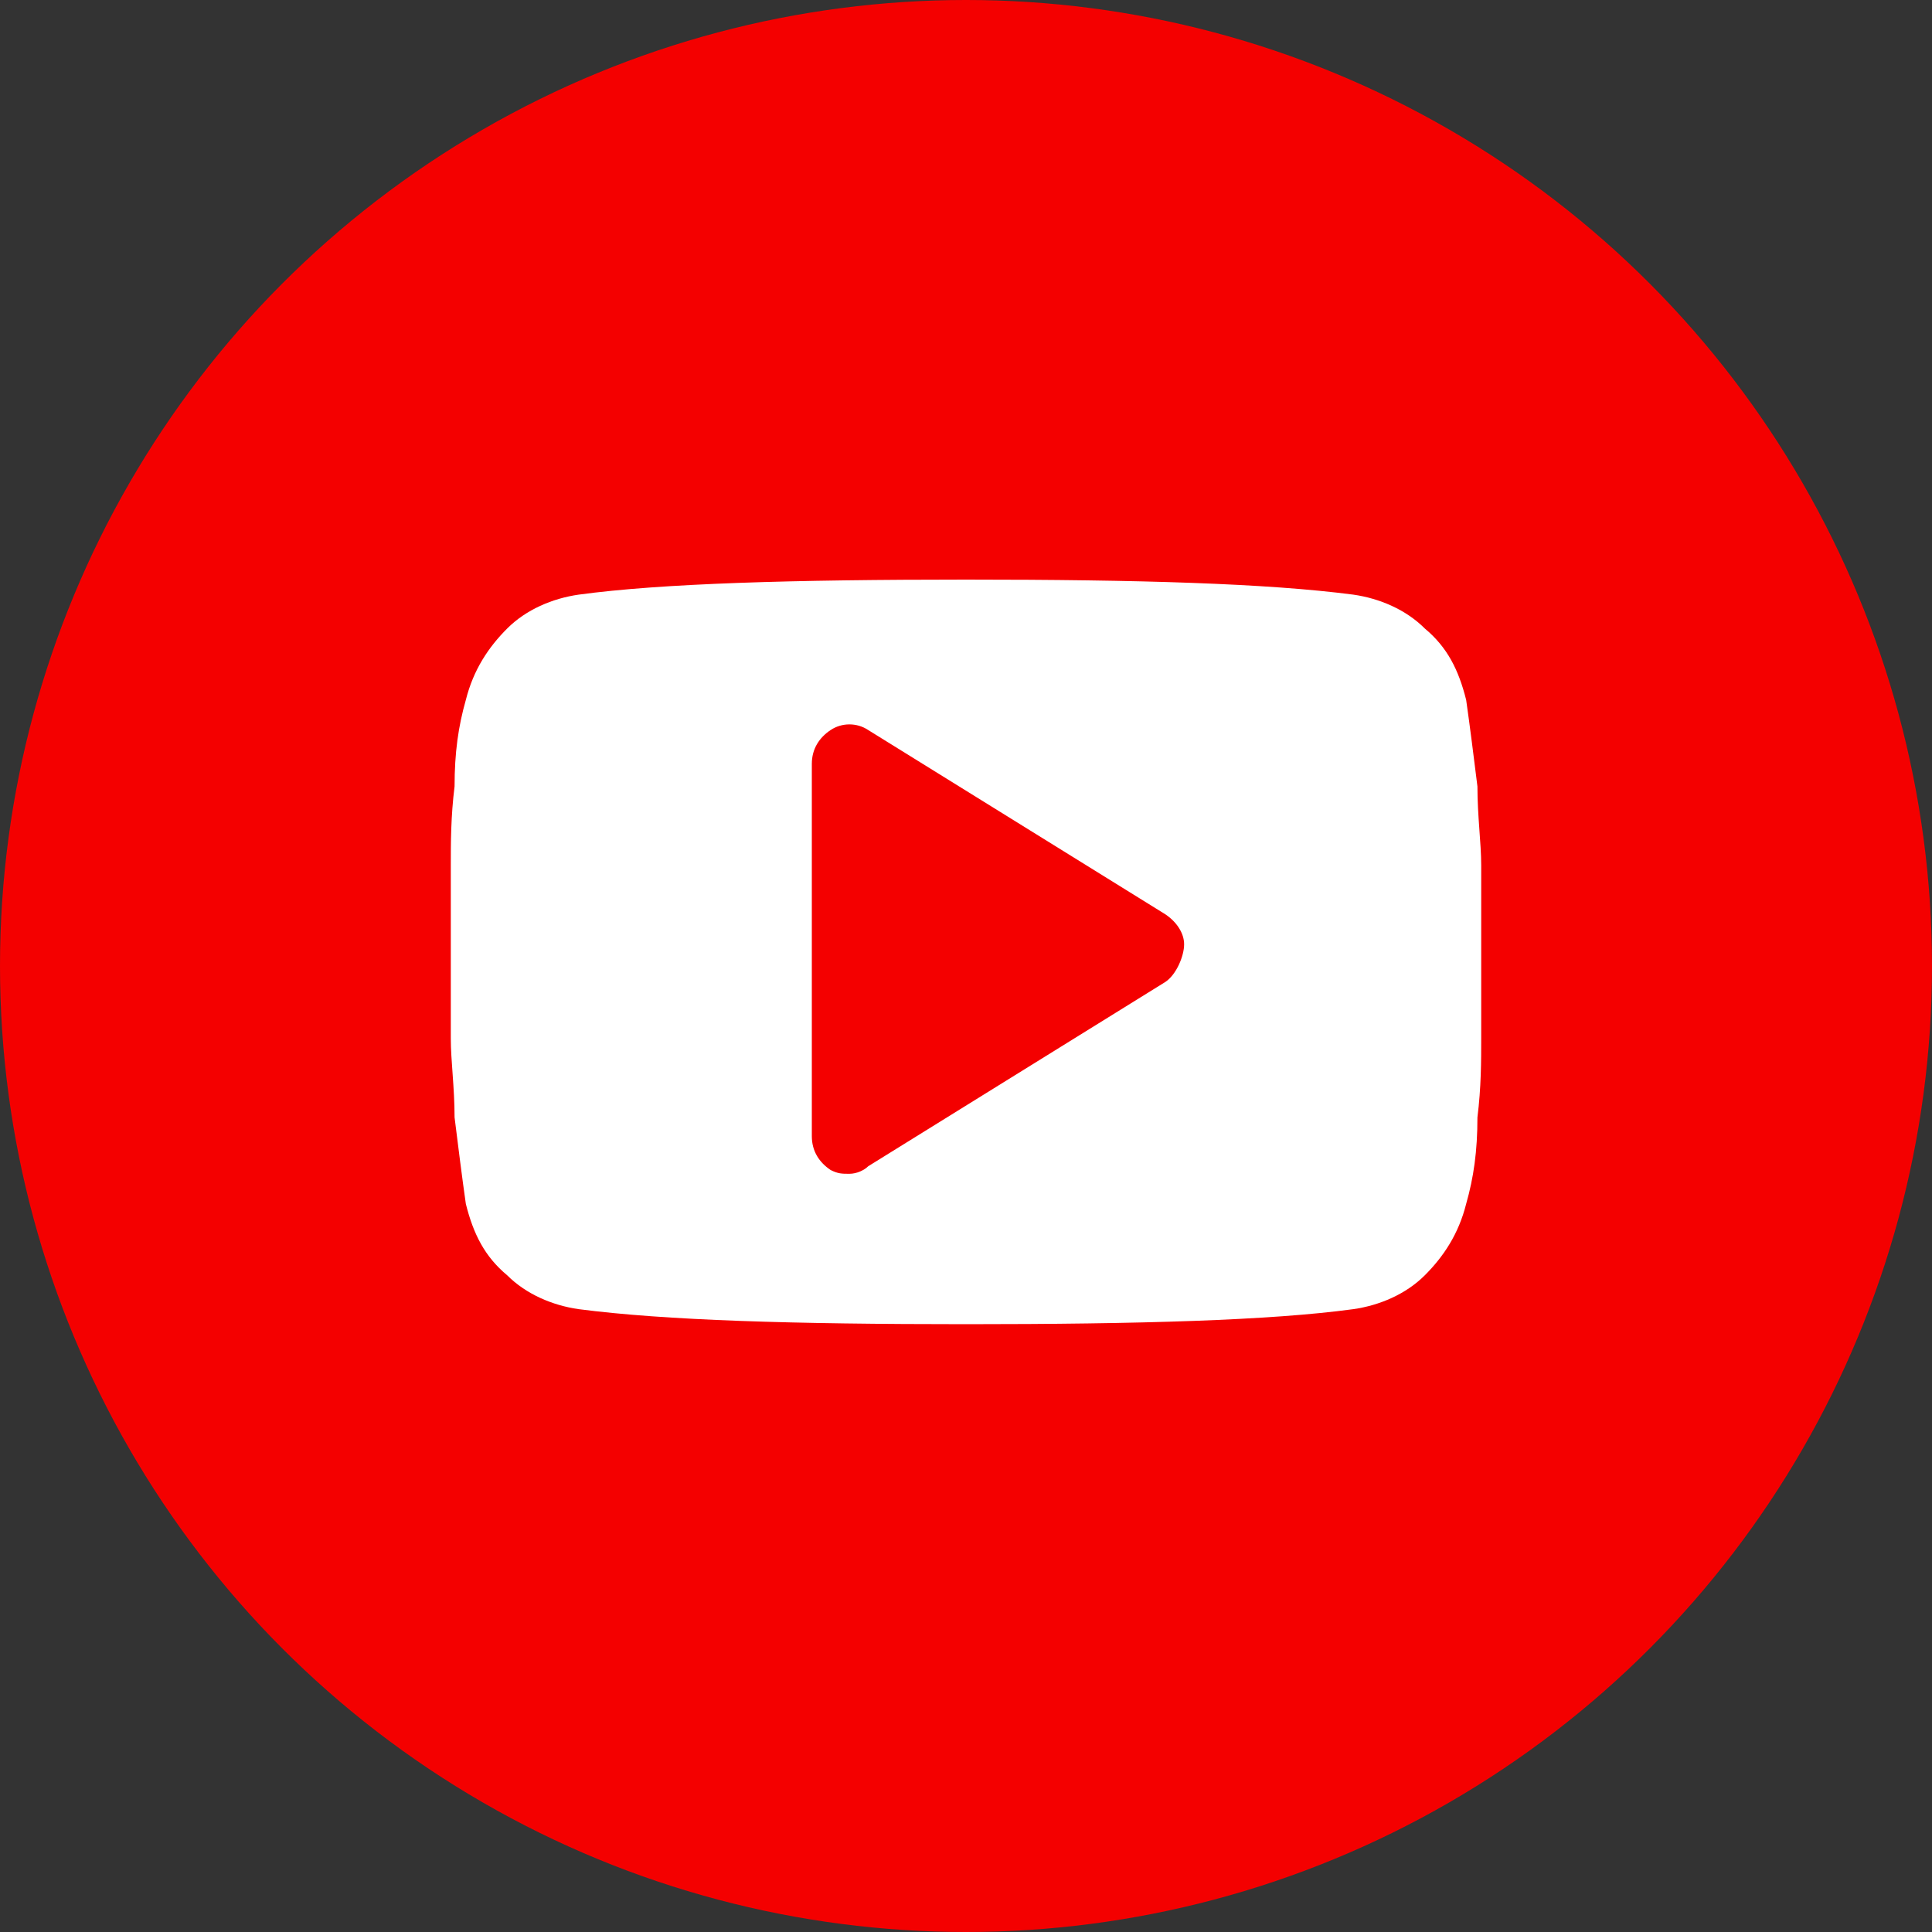 <?xml version="1.0" encoding="UTF-8"?> <svg xmlns="http://www.w3.org/2000/svg" width="60" height="60" viewBox="0 0 60 60" fill="none"><rect x="0" y="0" width="60" height="60" fill="#333333" stroke="none"/> <circle cx="30" cy="30" r="30" fill="#F40000"></circle> <path d="M46 26.876C46 26.175 45.883 25.358 45.883 24.423C45.767 23.489 45.65 22.555 45.533 21.737C45.299 20.803 44.949 20.102 44.248 19.518C43.664 18.934 42.847 18.584 42.029 18.467C39.343 18.117 35.372 18 30 18C24.628 18 20.54 18.117 17.971 18.467C17.153 18.584 16.336 18.934 15.752 19.518C15.168 20.102 14.701 20.803 14.467 21.737C14.234 22.555 14.117 23.372 14.117 24.423C14 25.358 14 26.175 14 26.876C14 27.577 14 28.394 14 29.562C14 30.73 14 31.664 14 32.248C14 32.949 14.117 33.766 14.117 34.701C14.234 35.635 14.35 36.569 14.467 37.387C14.701 38.321 15.051 39.022 15.752 39.606C16.336 40.19 17.153 40.54 17.971 40.657C20.657 41.007 24.628 41.124 30 41.124C35.372 41.124 39.46 41.007 42.029 40.657C42.847 40.54 43.664 40.19 44.248 39.606C44.832 39.022 45.299 38.321 45.533 37.387C45.766 36.569 45.883 35.752 45.883 34.701C46 33.766 46 32.949 46 32.248C46 31.547 46 30.73 46 29.562C46 28.394 46 27.46 46 26.876ZM36.19 30.496L26.963 36.219C26.847 36.336 26.613 36.453 26.38 36.453C26.146 36.453 26.029 36.453 25.796 36.336C25.445 36.102 25.212 35.752 25.212 35.285V23.723C25.212 23.256 25.445 22.905 25.796 22.672C26.146 22.438 26.613 22.438 26.963 22.672L36.19 28.394C36.54 28.628 36.774 28.978 36.774 29.328C36.774 29.679 36.54 30.263 36.19 30.496Z" fill="white"></path> </svg> 